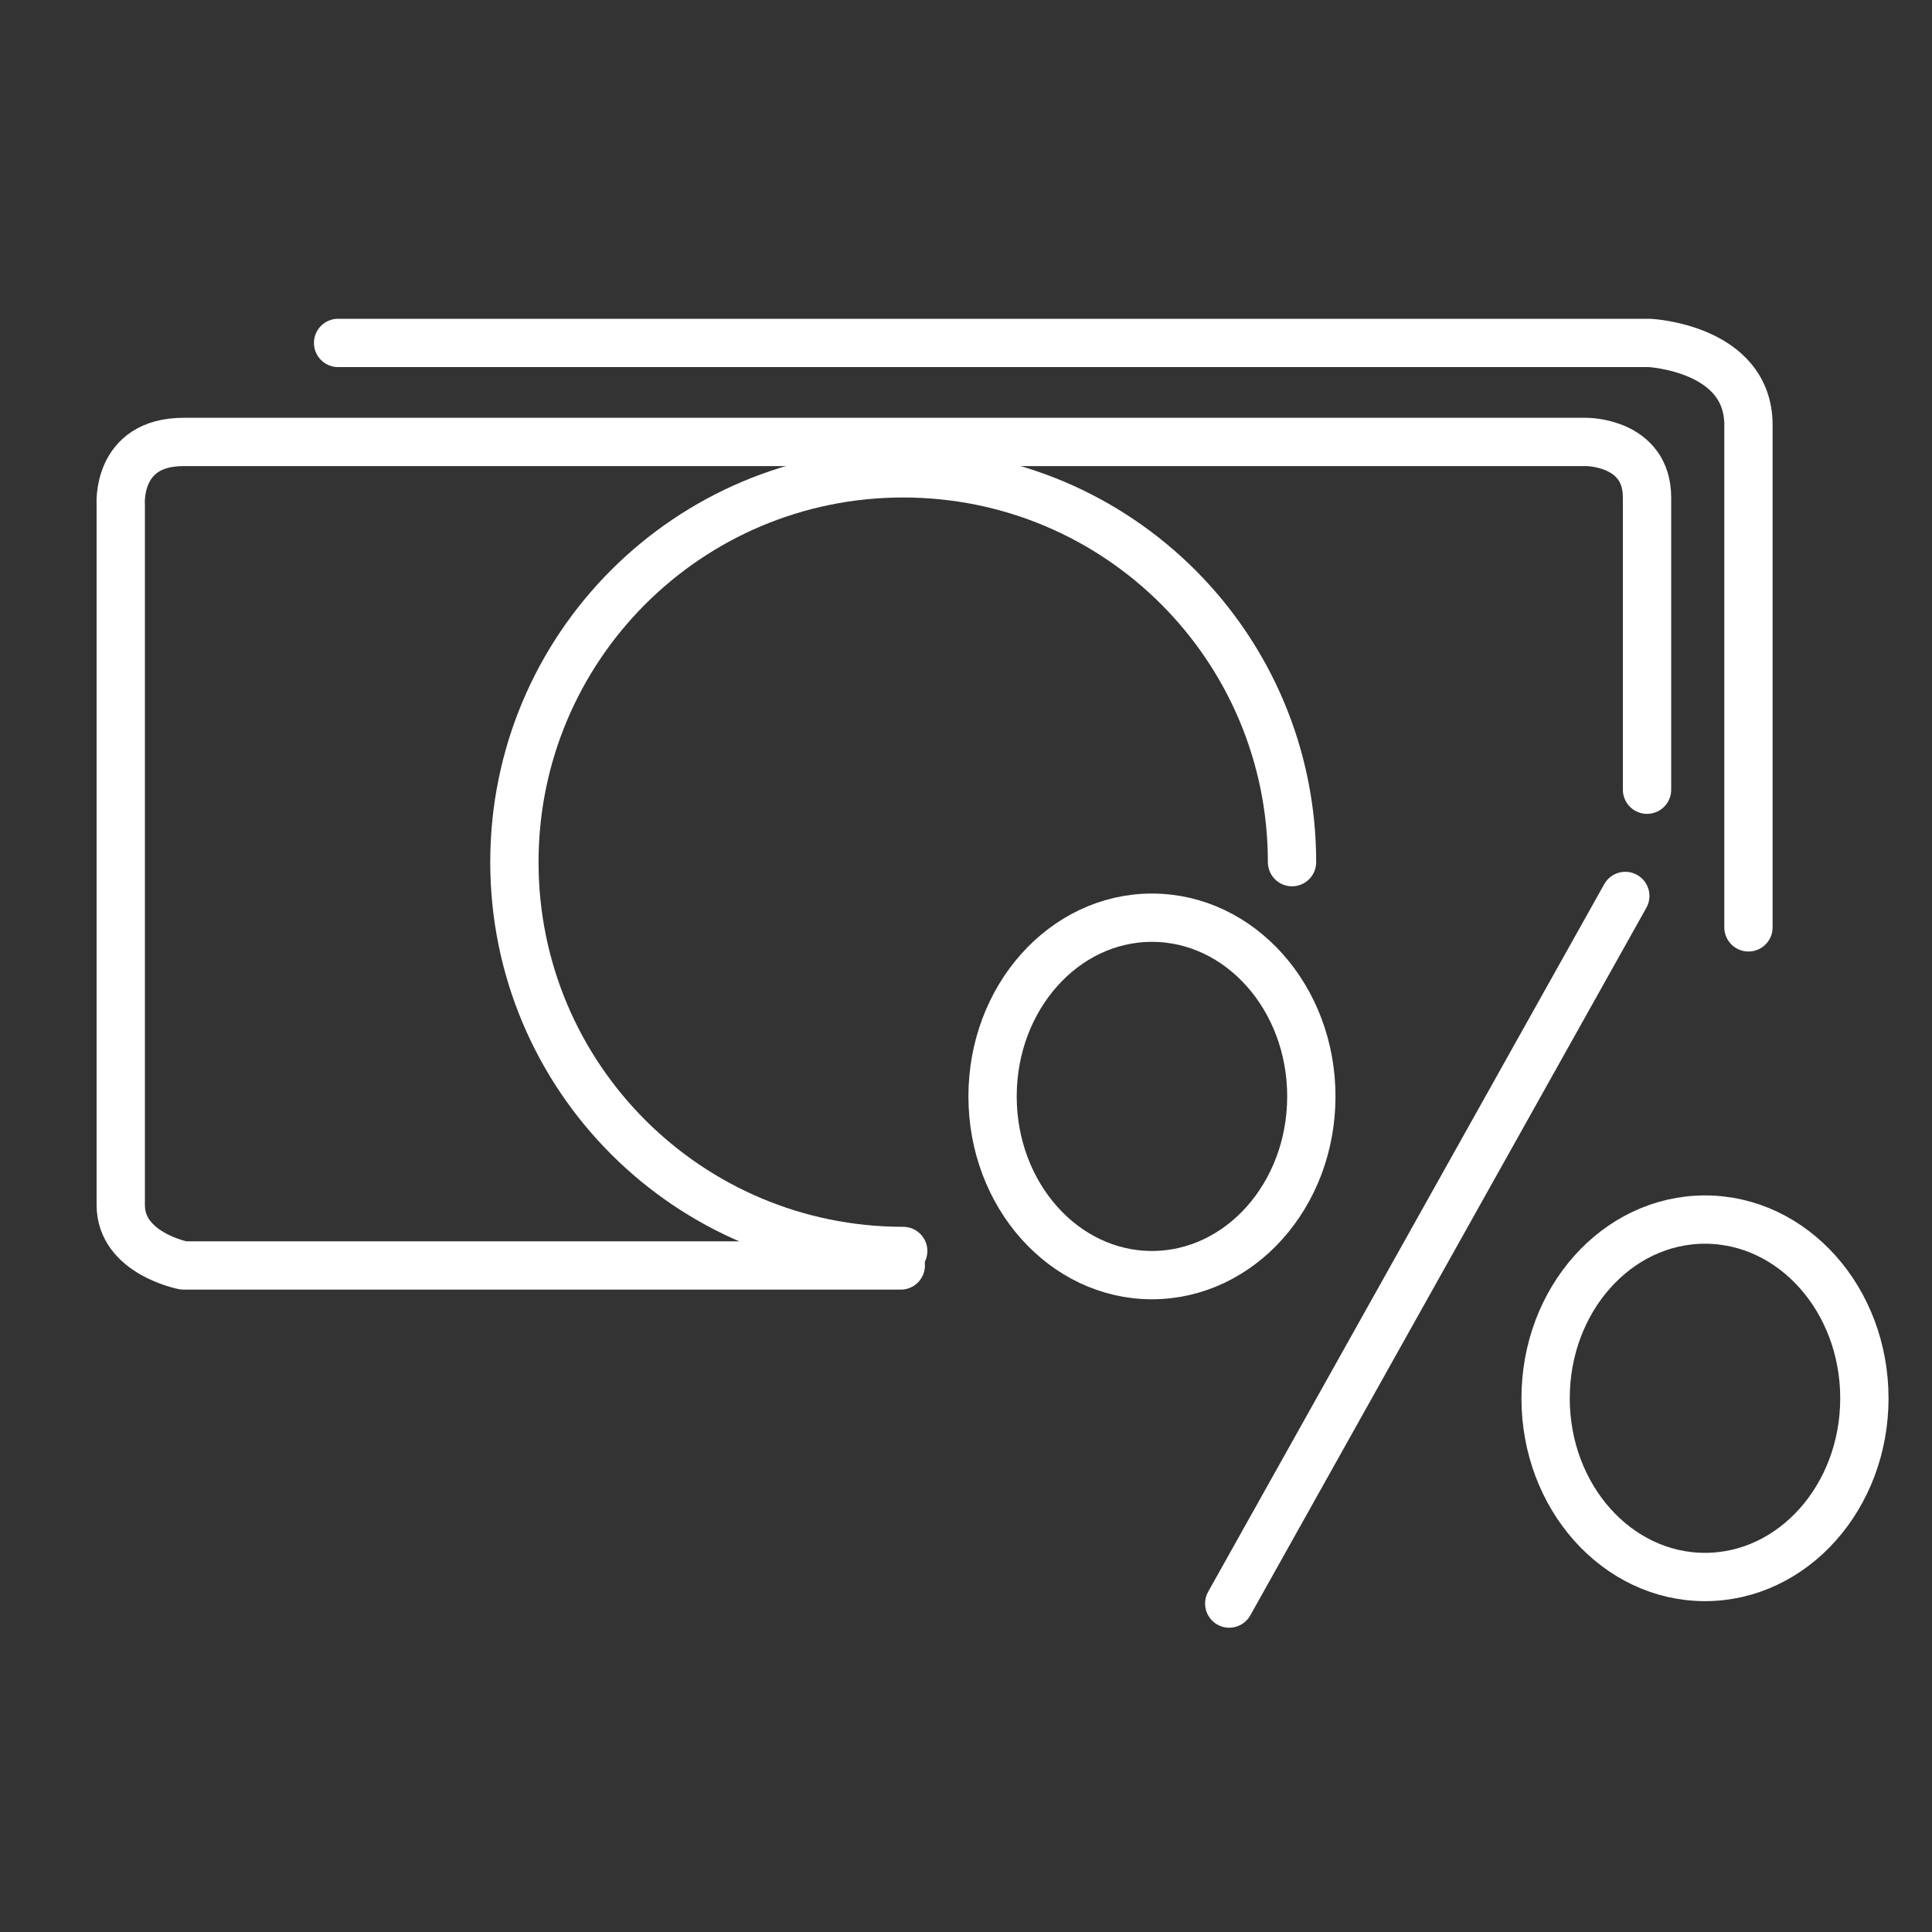 <?xml version="1.0" encoding="UTF-8"?>
<svg xmlns="http://www.w3.org/2000/svg" version="1.1" viewBox="0 0 80 80">
  <rect x="0" y="0" width="80" height="80" fill="#333333" stroke="none"/>
  <defs>
    <style>
      .cls-1 {
        fill: none;
        stroke: #fff;
        stroke-linecap: round;
        stroke-linejoin: round;
        stroke-width: 2px;
      }
    </style>
  </defs>
  <!-- Generator: Adobe Illustrator 28.6.0, SVG Export Plug-In . SVG Version: 1.2.0 Build 709)  -->
  <g>
    <g id="Layer_1">
      <g>
        <g>
          <ellipse class="cls-1" cx="47.7" cy="45.4" rx="6.6" ry="7.4"/>
          <ellipse class="cls-1" cx="70.6" cy="57.9" rx="6.6" ry="7.4"/>
          <line class="cls-1" x1="67.3" y1="37.1" x2="50.9" y2="66.4"/>
        </g>
        <path class="cls-1" d="M37.3,52.4H7.6s-2.6-.5-2.6-2.5v-29s-.2-2.6,2.6-2.6h58.1s2.5,0,2.5,2.3v12.1"/>
        <path class="cls-1" d="M37.4,51.8c-8.9,0-16.1-7.2-16.1-16.1s7.2-16.1,16.1-16.1,16.1,7.2,16.1,16.1"/>
        <path class="cls-1" d="M14,14.2h54.3s4.1.2,4.1,3.4v20.8"/>
      </g>
    </g>
  </g>
</svg>